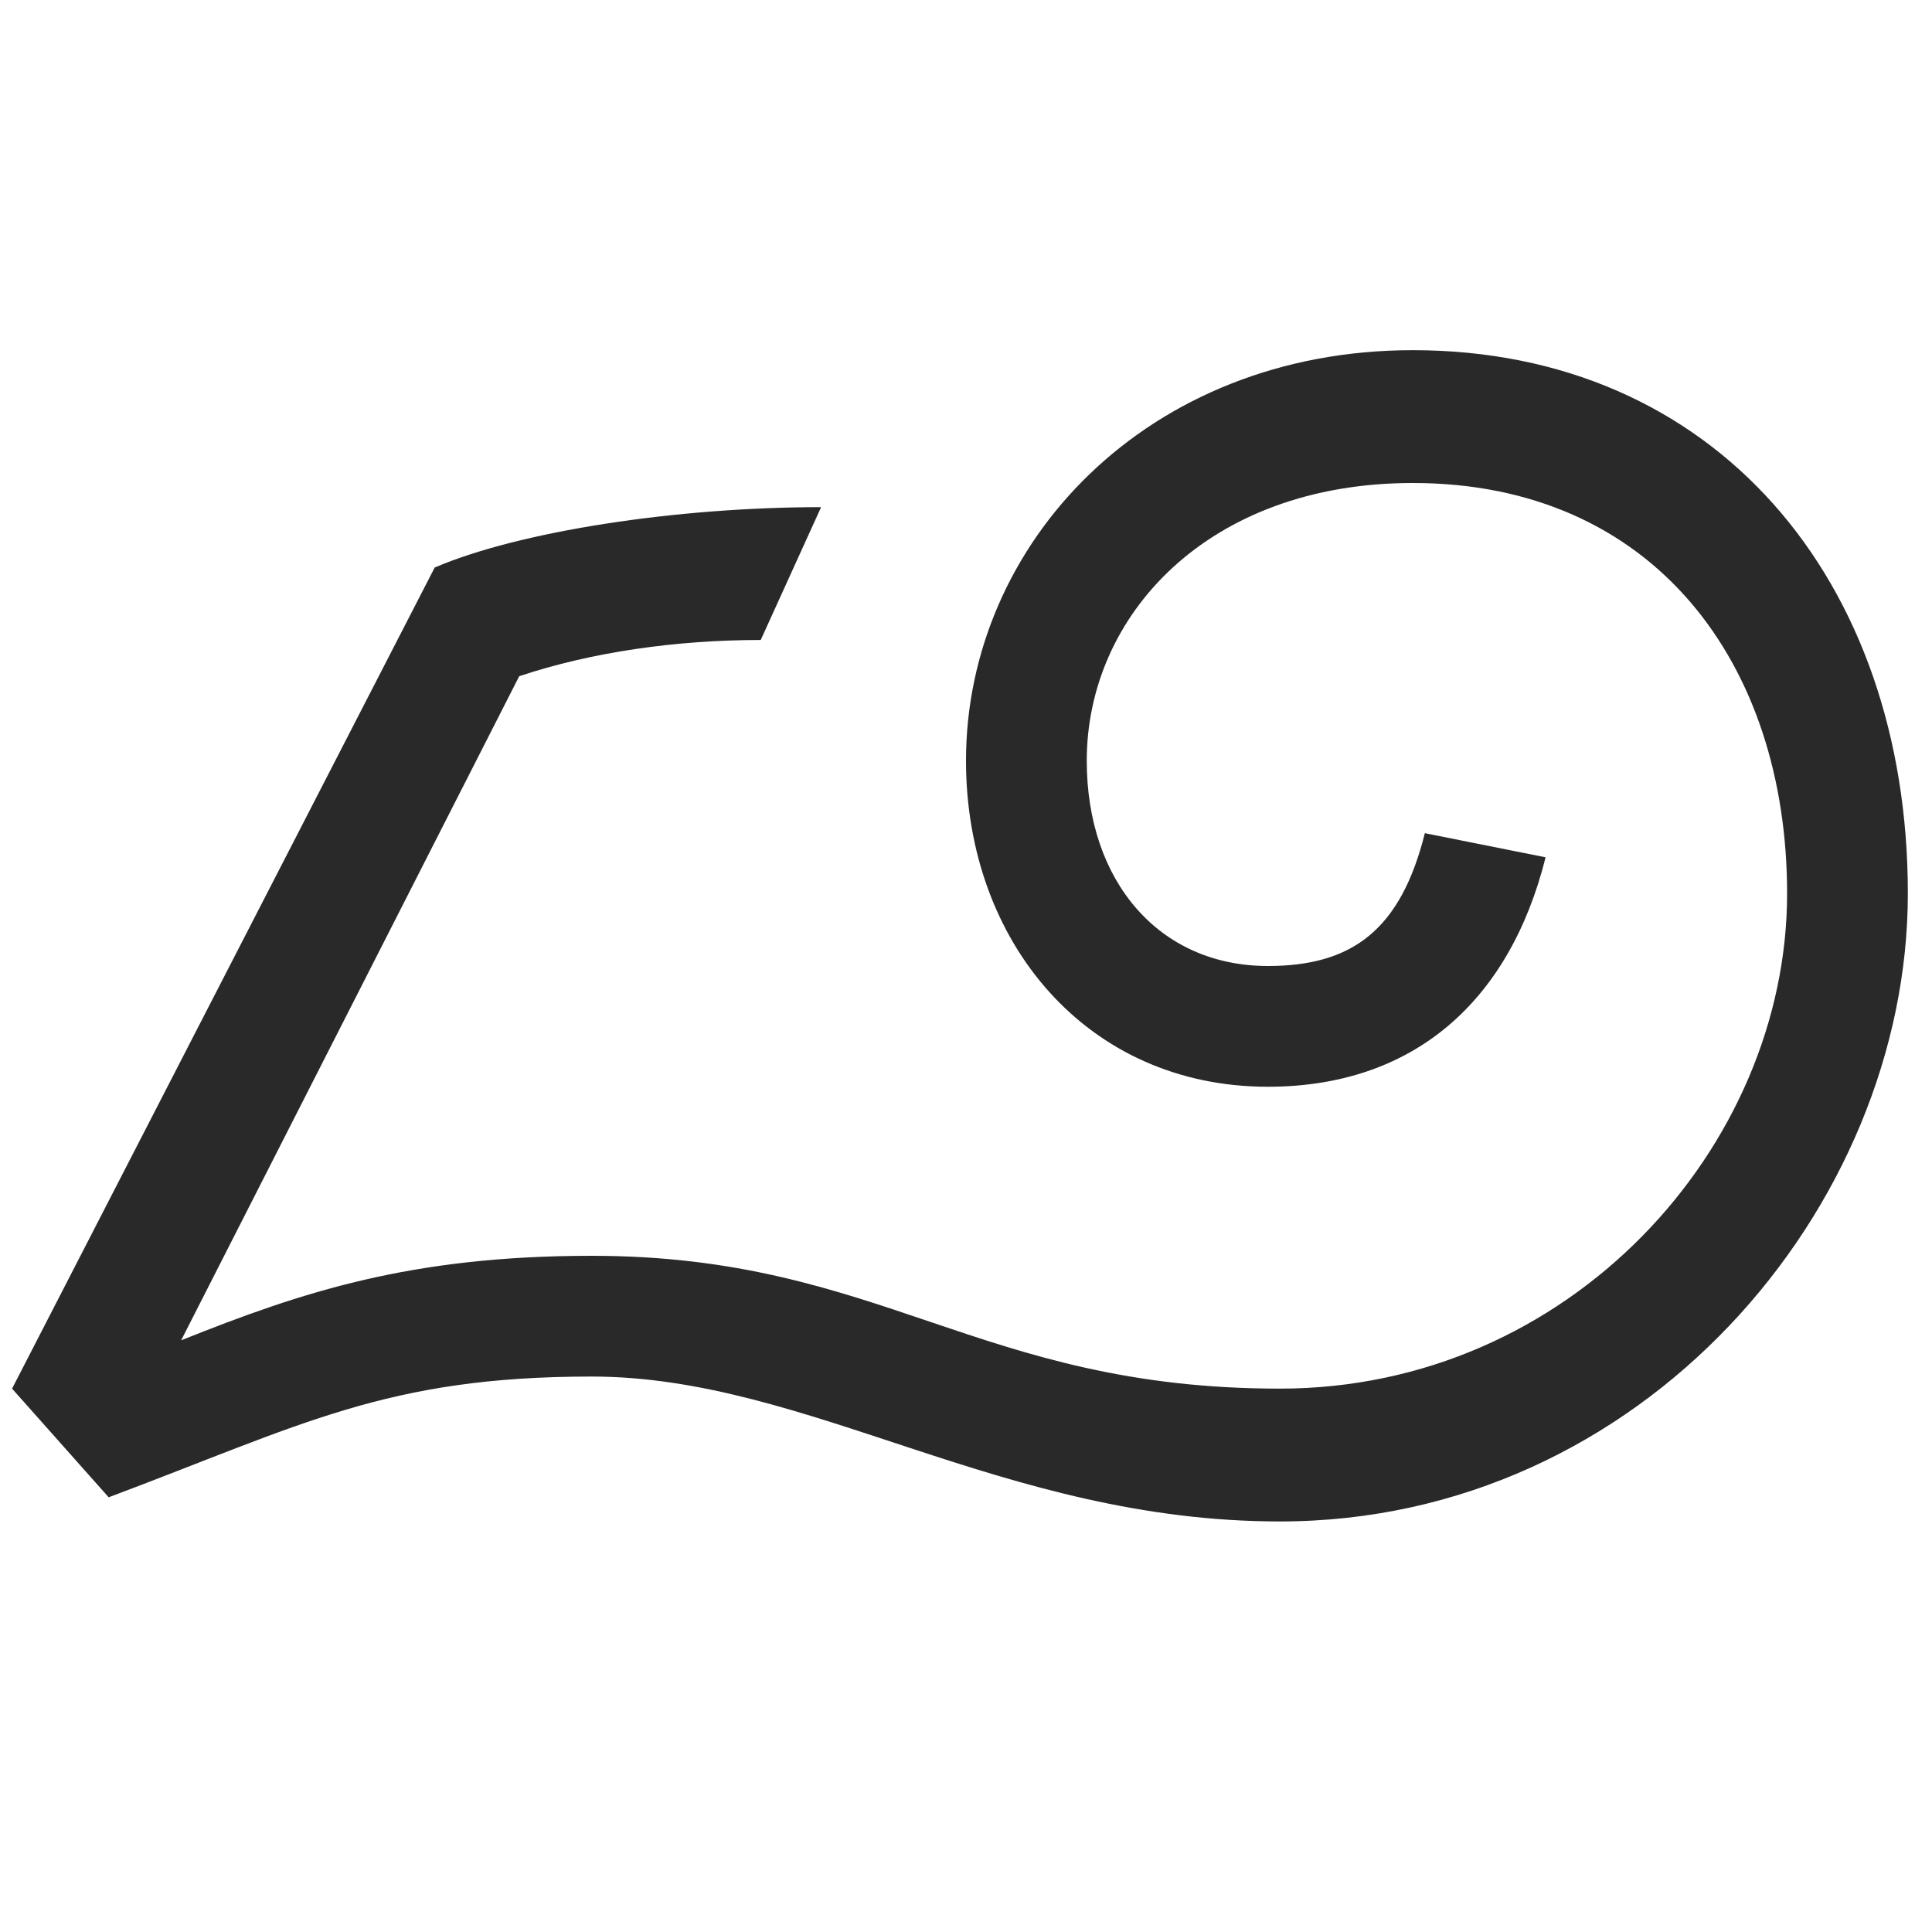 <svg version="1.1" id="Layer_1" xmlns="http://www.w3.org/2000/svg" xmlns:xlink="http://www.w3.org/1999/xlink" x="0px" y="0px" viewBox="0 0 16 16" style="enable-background:new 0 0 16 16;" xml:space="preserve">
  <style type="text/css">
    .st0{clip-path:url(#SVGID_00000119837949835947008740000017202578805246633863_);}
    .st1{clip-path:url(#SVGID_00000083075806226582100680000006723145336539386245_);fill:#292929;}
  </style>
  <g id="Symbol_-_Black_00000016036340583050847720000001299994275386280382_">
    <g>
      <defs>
        <rect id="SVGID_1_" x="0" y="0" width="16" height="16"/>
      </defs>
      <clipPath id="SVGID_00000049187177949179318200000006294473800330423448_">
        <use xlink:href="#SVGID_1_"  style="overflow:visible;"/>
      </clipPath>
      <g style="clip-path:url(#SVGID_00000049187177949179318200000006294473800330423448_);">
        <defs>
          <rect id="SVGID_00000137825915620677858960000008234056780867013043_" x="0" y="1.8" width="16" height="12.4"/>
        </defs>
        <clipPath id="SVGID_00000005225626512724116270000002892695323919966351_">
          <use xlink:href="#SVGID_00000137825915620677858960000008234056780867013043_"  style="overflow:visible;"/>
        </clipPath>
        <path style="clip-path:url(#SVGID_00000005225626512724116270000002892695323919966351_);fill:#292929;" d="M11.7,4
          C10,4,9,5.1,9,6.3C9,7.3,9.6,8,10.5,8c0.7,0,1.1-0.3,1.3-1.1l1,0.2C12.5,8.3,11.7,9,10.5,9C9,9,8,7.8,8,6.3
          c0-1.8,1.5-3.4,3.7-3.4c2.5,0,4.1,1.9,4.1,4.5c0,2.6-2.2,5.2-5.2,5.2c-2.3,0-3.9-1.2-5.7-1.2c-1.7,0-2.4,0.4-4,1l-0.8-0.9
          l3.5-6.8c0.7-0.3,2-0.5,3.2-0.5L6.3,5.3c-0.7,0-1.4,0.1-2,0.3l-2.8,5.5c1-0.4,1.9-0.7,3.4-0.7c2.4,0,3.2,1.1,5.7,1.1
          c2.4,0,4.2-2,4.2-4.1C14.8,5.5,13.7,4,11.7,4"/>
      </g>
    </g>
  </g>
  <style> 
    .favicon-path { 
      fill: #020202;
    } 
    @media (prefers-color-scheme: dark) { 
      .favicon-path { 
        fill: #FFFFFF;
      }
    } 
  </style>
</svg>